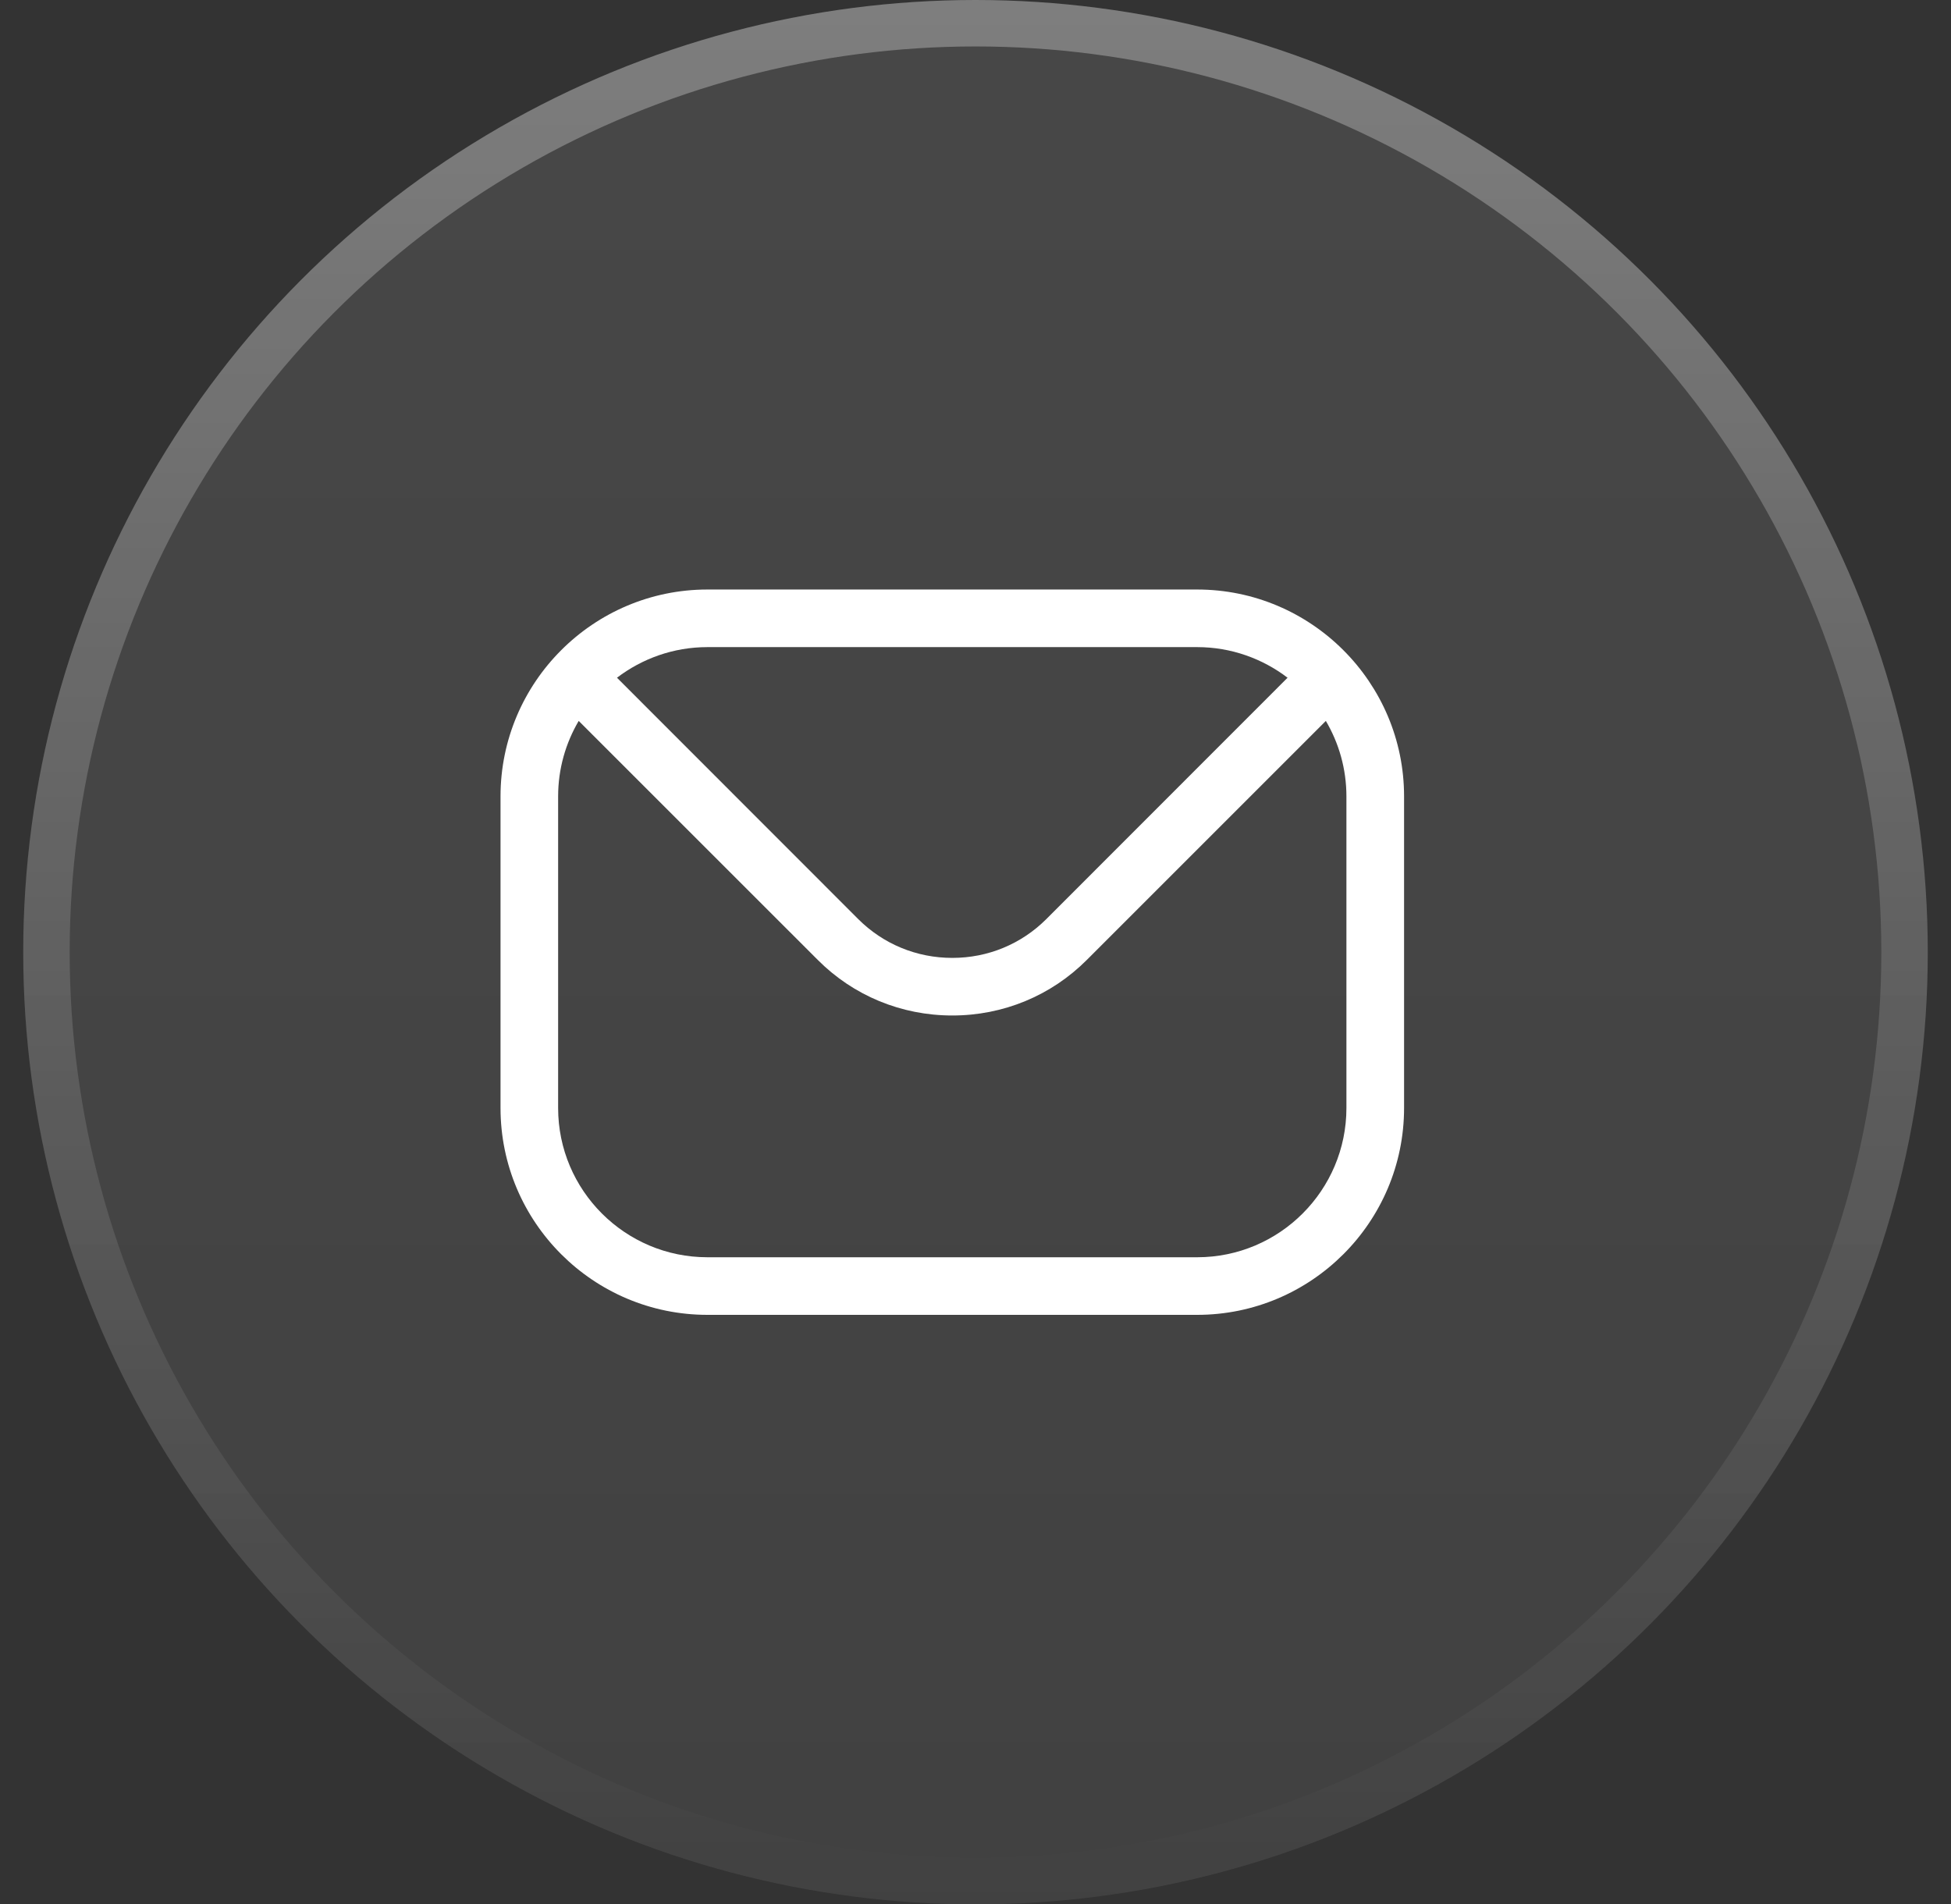 <svg width="42" height="41" viewBox="0 0 42 41" fill="none" xmlns="http://www.w3.org/2000/svg">
<rect x="0" y="0" width="42" height="41" fill="#333333" stroke="none"/>
<circle cx="21" cy="20.5" r="20.5" fill="url(#paint0_linear_798_1793)"/>
<circle cx="21" cy="20.5" r="20" stroke="url(#paint1_linear_798_1793)" stroke-opacity="0.3"/>
<path fill-rule="evenodd" clip-rule="evenodd" d="M28.985 23.854C28.985 25.628 27.543 27.068 25.772 27.068H15.229C13.457 27.068 12.015 25.628 12.015 23.854V17.146C12.015 16.554 12.177 15.998 12.458 15.521L17.603 20.665C18.372 21.437 19.403 21.863 20.501 21.863C21.597 21.863 22.628 21.437 23.398 20.665L28.542 15.521C28.823 15.998 28.985 16.554 28.985 17.146V23.854H28.985ZM25.772 13.932H15.229C14.497 13.932 13.822 14.18 13.282 14.591L18.478 19.79C19.016 20.326 19.734 20.623 20.501 20.623C21.267 20.623 21.984 20.326 22.522 19.79L27.718 14.591C27.178 14.18 26.503 13.932 25.772 13.932ZM25.772 12.692H15.229C12.773 12.692 10.775 14.691 10.775 17.146V23.854C10.775 26.312 12.773 28.308 15.229 28.308H25.772C28.227 28.308 30.226 26.312 30.226 23.854V17.146C30.226 14.691 28.227 12.692 25.772 12.692Z" fill="white"/>
<defs>
<linearGradient id="paint0_linear_798_1793" x1="21" y1="0" x2="21" y2="41" gradientUnits="userSpaceOnUse">
<stop stop-color="white" stop-opacity="0.1"/>
<stop offset="1" stop-color="white" stop-opacity="0.07"/>
</linearGradient>
<linearGradient id="paint1_linear_798_1793" x1="0.5" y1="0" x2="0.5" y2="41" gradientUnits="userSpaceOnUse">
<stop stop-color="white"/>
<stop offset="1" stop-color="white" stop-opacity="0"/>
</linearGradient>
</defs>
</svg>
